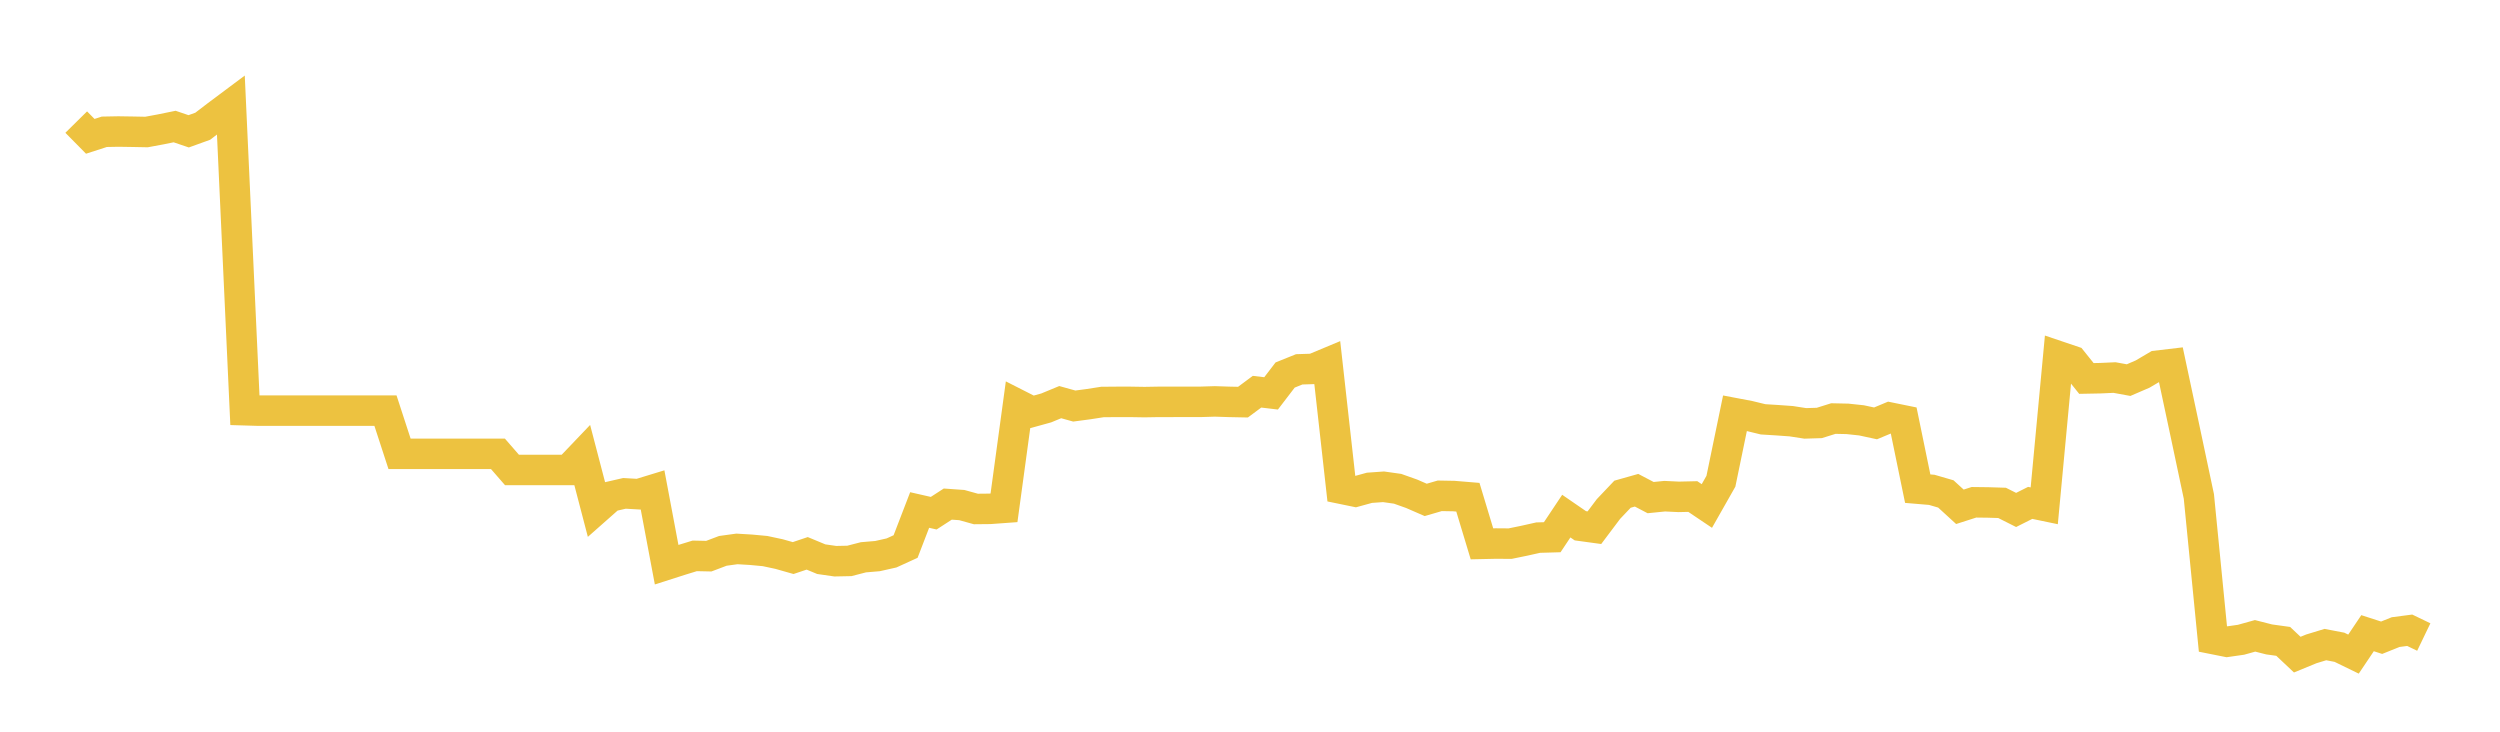 <svg width="164" height="48" xmlns="http://www.w3.org/2000/svg" xmlns:xlink="http://www.w3.org/1999/xlink"><path fill="none" stroke="rgb(237,194,64)" stroke-width="2" d="M5,8.009L5.922,8.943L6.844,8.645L7.766,8.628L8.689,8.642L9.611,8.66L10.533,8.489L11.455,8.301L12.377,8.614L13.299,8.281L14.222,7.575L15.144,6.886L16.066,26.912L16.988,26.939L17.91,26.939L18.832,26.939L19.754,26.939L20.677,26.939L21.599,26.939L22.521,26.939L23.443,26.939L24.365,26.939L25.287,26.939L26.21,29.771L27.132,29.771L28.054,29.771L28.976,29.771L29.898,29.771L30.82,29.771L31.743,29.771L32.665,29.771L33.587,30.831L34.509,30.831L35.431,30.831L36.353,30.831L37.275,30.831L38.198,29.864L39.12,33.392L40.042,32.577L40.964,32.365L41.886,32.418L42.808,32.136L43.731,37.043L44.653,36.748L45.575,36.465L46.497,36.485L47.419,36.136L48.341,36.009L49.263,36.064L50.186,36.15L51.108,36.347L52.03,36.609L52.952,36.299L53.874,36.682L54.796,36.815L55.719,36.796L56.641,36.558L57.563,36.48L58.485,36.273L59.407,35.852L60.329,33.456L61.251,33.666L62.174,33.068L63.096,33.133L64.018,33.389L64.94,33.38L65.862,33.313L66.784,26.547L67.707,27.016L68.629,26.761L69.551,26.38L70.473,26.637L71.395,26.514L72.317,26.371L73.24,26.363L74.162,26.363L75.084,26.378L76.006,26.362L76.928,26.362L77.85,26.36L78.772,26.36L79.695,26.332L80.617,26.362L81.539,26.381L82.461,25.696L83.383,25.806L84.305,24.601L85.228,24.229L86.15,24.199L87.072,23.814L87.994,32.062L88.916,32.252L89.838,31.999L90.76,31.934L91.683,32.064L92.605,32.392L93.527,32.793L94.449,32.525L95.371,32.542L96.293,32.618L97.216,35.676L98.138,35.656L99.06,35.663L99.982,35.474L100.904,35.268L101.826,35.242L102.749,33.857L103.671,34.491L104.593,34.617L105.515,33.391L106.437,32.42L107.359,32.16L108.281,32.643L109.204,32.55L110.126,32.594L111.048,32.573L111.97,33.193L112.892,31.569L113.814,27.109L114.737,27.284L115.659,27.508L116.581,27.565L117.503,27.631L118.425,27.774L119.347,27.746L120.269,27.457L121.192,27.477L122.114,27.575L123.036,27.774L123.958,27.389L124.88,27.577L125.802,32.056L126.725,32.134L127.647,32.402L128.569,33.246L129.491,32.95L130.413,32.961L131.335,32.989L132.257,33.453L133.18,32.989L134.102,33.181L135.024,23.364L135.946,23.676L136.868,24.827L137.79,24.809L138.713,24.767L139.635,24.936L140.557,24.538L141.479,23.995L142.401,23.886L143.323,28.21L144.246,32.566L145.168,41.916L146.09,42.1L147.012,41.968L147.934,41.711L148.856,41.946L149.778,42.074L150.701,42.944L151.623,42.565L152.545,42.284L153.467,42.461L154.389,42.91L155.311,41.537L156.234,41.835L157.156,41.465L158.078,41.345L159,41.789"></path></svg>
